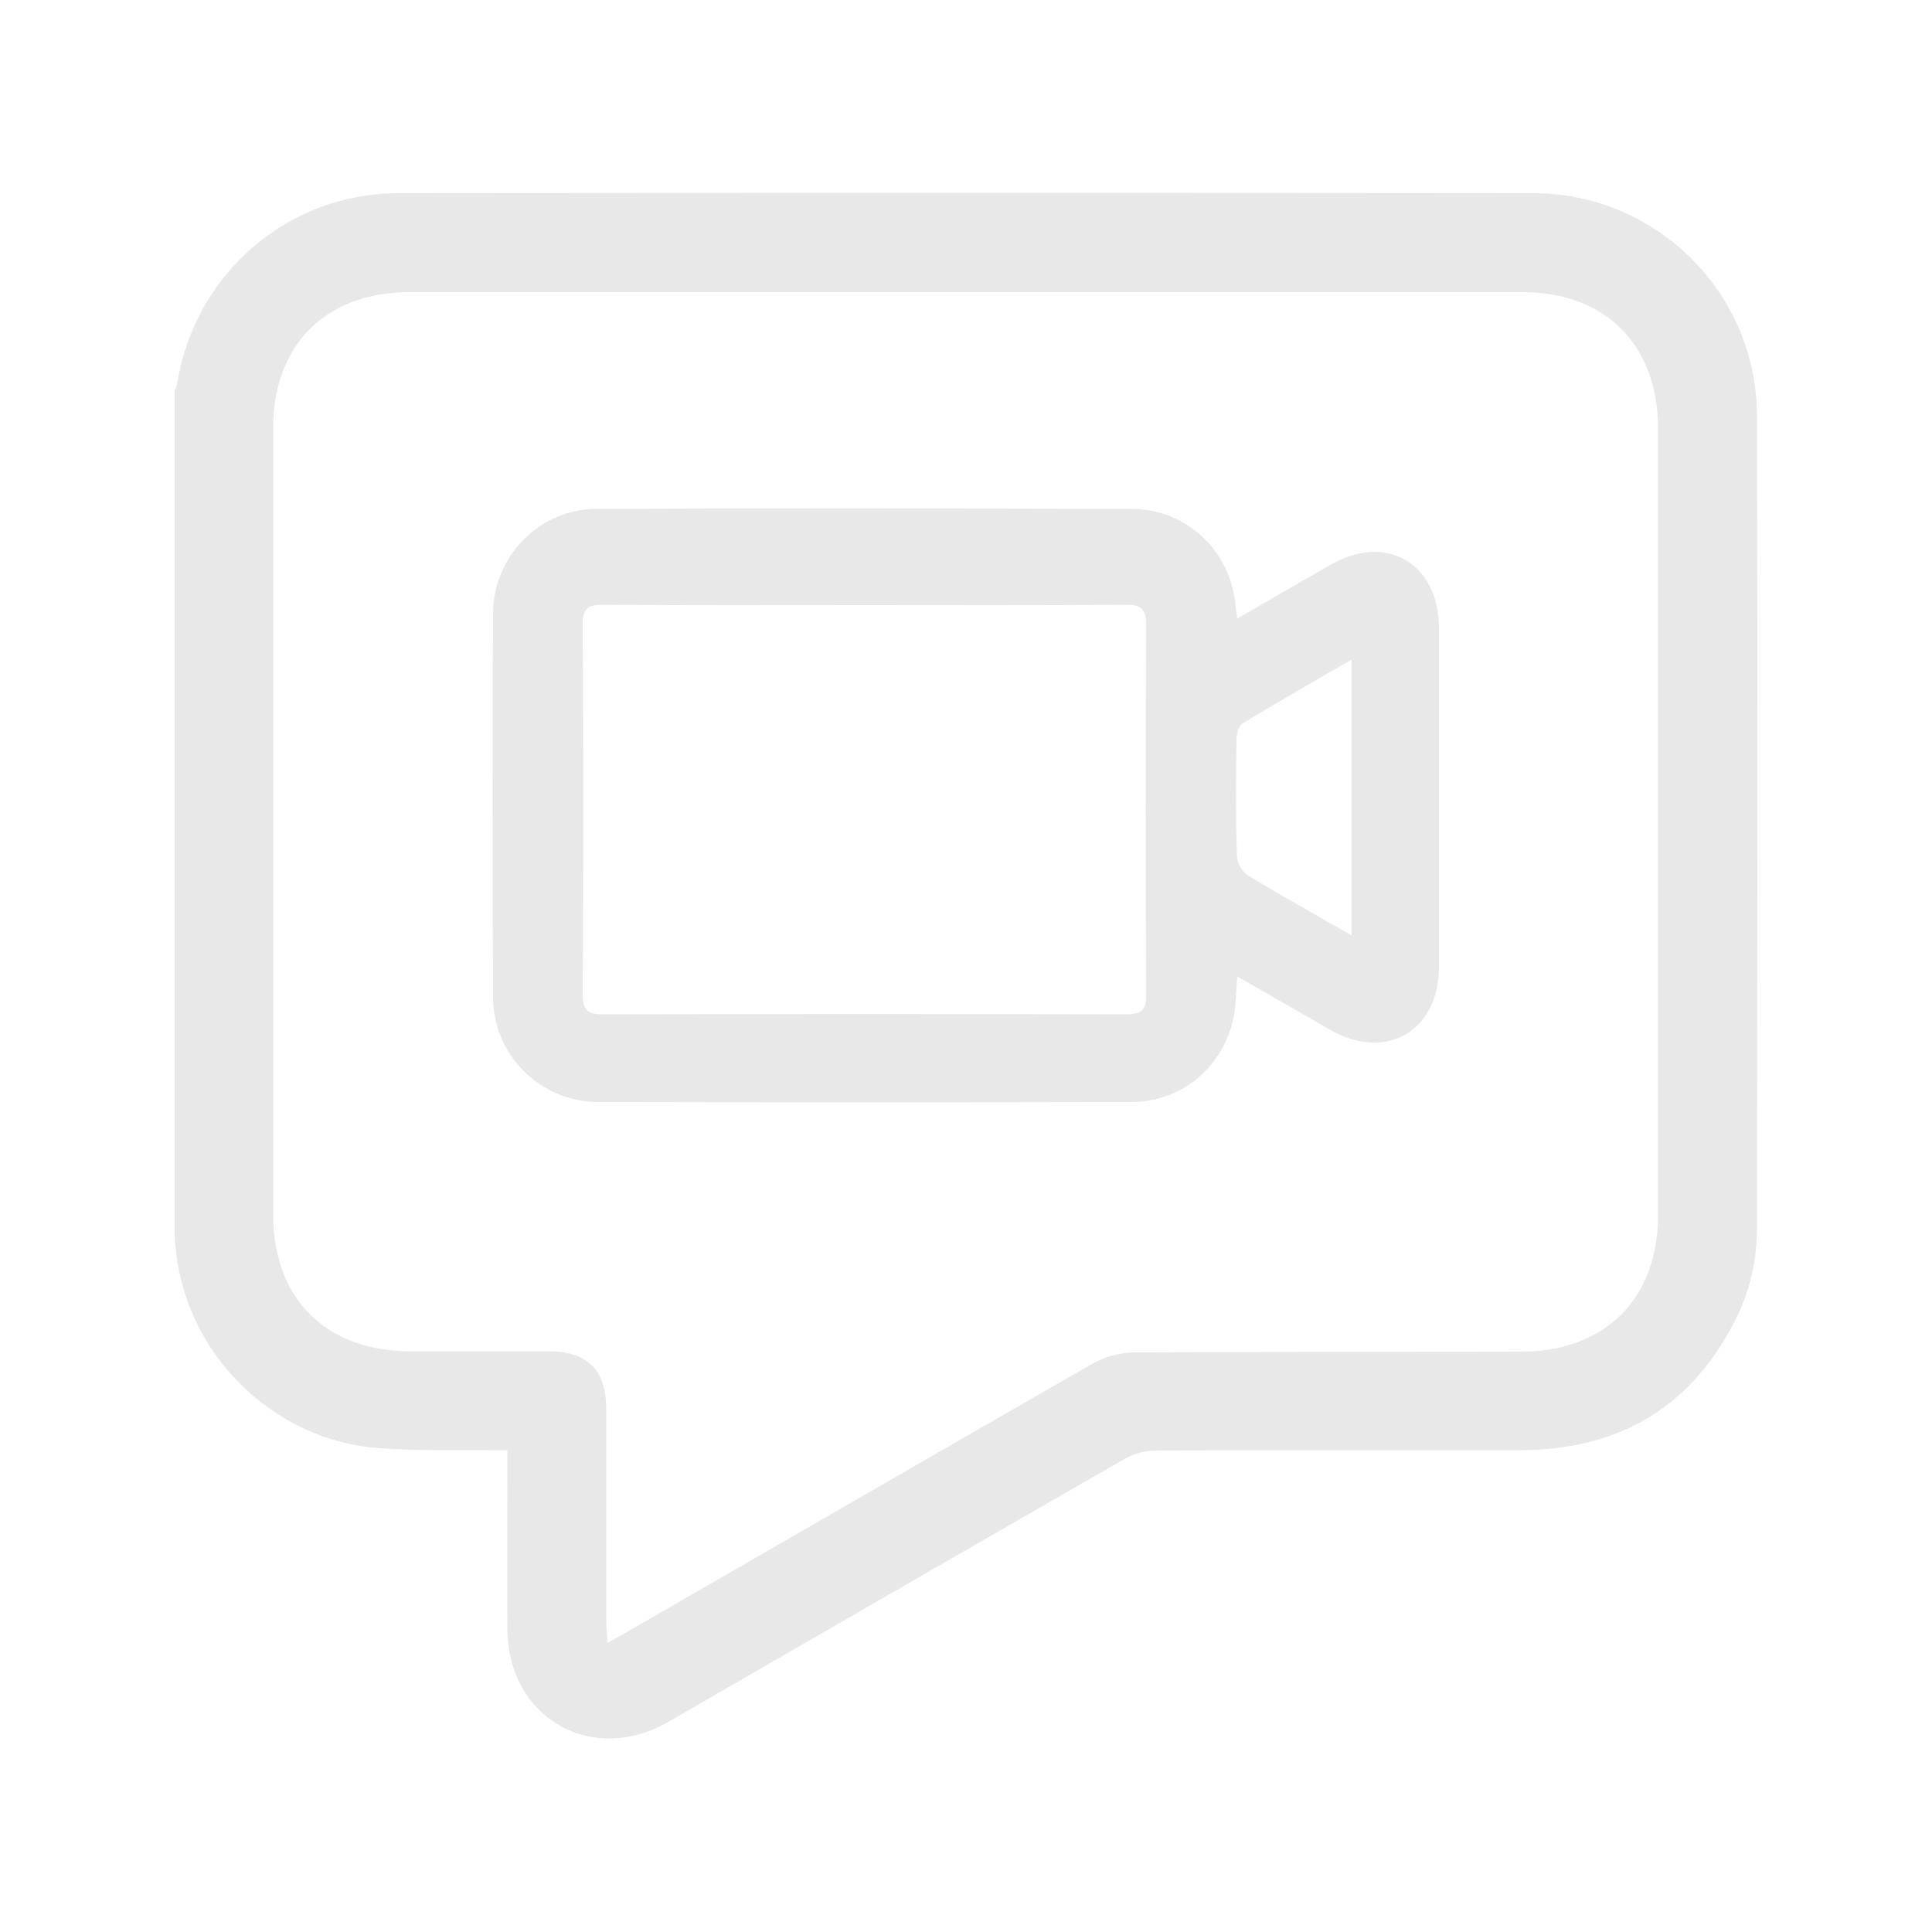 <?xml version="1.0" encoding="utf-8"?>
<!-- Generator: Adobe Illustrator 26.0.2, SVG Export Plug-In . SVG Version: 6.00 Build 0)  -->
<svg version="1.1" id="Capa_1" xmlns="http://www.w3.org/2000/svg" xmlns:xlink="http://www.w3.org/1999/xlink" x="0px" y="0px"
	 viewBox="0 0 500 500" style="enable-background:new 0 0 500 500;" xml:space="preserve">
<style type="text/css">
	.st0{fill:#E9E8E8;}
</style>
<g>
	<g>
		<path class="st0" d="M45.2,317.6c0-8.1,0-142.2,0-216.4c0.3-0.7,0.6-1.5,0.7-2.2c4.6-28.2,28.6-49,57.2-49
			c98-0.1,195.9-0.1,293.9,0c31.7,0.1,57.6,25.8,57.7,57.5c0.2,70.1,0.1,140.2,0,210.3c0,8.1-1.7,15.9-5.3,23.2
			c-11.4,23.1-30.3,34.2-55.8,34.3c-31.5,0.1-62.9-0.1-94.4,0.1c-2.8,0-5.8,0.8-8.2,2.2c-39.4,22.6-78.7,45.3-118,68
			c-20,11.5-41.6-1.1-41.7-24.1c-0.1-13.9,0-27.7,0-41.6c0-1.4,0-2.8,0-4.6c-2.2,0-3.8,0-5.4,0c-9.2-0.1-18.4,0.2-27.6-0.5
			c-23.6-1.6-44.1-18.5-50.8-41.2C46.7,330.4,45.2,325.7,45.2,317.6z M157.2,425.2c2.9-1.6,4.8-2.7,6.7-3.8
			c39.6-22.8,79.1-45.7,118.7-68.4c3.3-1.9,7.5-3,11.3-3c33.3-0.2,66.7-0.1,100-0.2c21.6-0.1,35.2-13.8,35.2-35.3
			c0-67.9,0-135.7,0-203.6c0-21.6-13.6-35.3-35.1-35.3c-96,0-192,0-288,0c-21.6,0-35.3,13.6-35.3,35.1c0,67.9,0,135.7,0,203.6
			c0,21.8,13.6,35.4,35.5,35.4c11.9,0,23.7,0,35.6,0c10.3,0,15.1,4.8,15.1,15.2c0,18.1,0,36.3,0,54.4
			C156.9,421,157.1,422.6,157.2,425.2z"/>
		<path class="st0" d="M320.2,160.1c8.4-4.9,16.2-9.4,24.1-13.9c14.5-8.4,28.1-0.4,28.1,16.4c0,29.2,0,58.4,0,87.6
			c0,16.7-13.7,24.6-28.2,16.3c-7.8-4.5-15.6-9-24-13.8c-0.2,2.6-0.3,4.5-0.4,6.4c-0.9,14.8-12.4,26.1-27.1,26.1
			c-46,0.1-92,0.1-138,0c-14.9-0.1-27-12.1-27.1-27c-0.1-33.2-0.2-66.4,0-99.6c0.1-14.7,12.1-26.9,26.8-26.9
			c46.3-0.2,92.5-0.1,138.8,0c13.8,0.1,25.2,10.9,26.5,24.6C319.8,157.3,319.9,158.4,320.2,160.1z M223.7,156.6
			c-22.6,0-45.1,0.1-67.7-0.1c-3.9,0-5.2,1-5.2,5.1c0.2,31.9,0.2,63.9,0,95.8c0,4.1,1.3,5.1,5.2,5.1c45.1-0.1,90.3-0.1,135.4,0
			c3.9,0,5.3-1,5.2-5.1c-0.1-31.9-0.1-63.9,0-95.8c0-4-1.3-5.1-5.2-5.1C268.9,156.7,246.3,156.6,223.7,156.6z M349.8,170.7
			c-9.9,5.7-19.1,11-28.2,16.5c-1,0.6-1.6,2.7-1.6,4.1c-0.1,10.1-0.2,20.2,0.1,30.3c0.1,1.7,1.3,3.9,2.7,4.8
			c6.5,4.1,13.3,7.8,20,11.7c2.2,1.3,4.5,2.5,7,4C349.8,218,349.8,194.9,349.8,170.7z"/>
	</g>
</g>
</svg>
